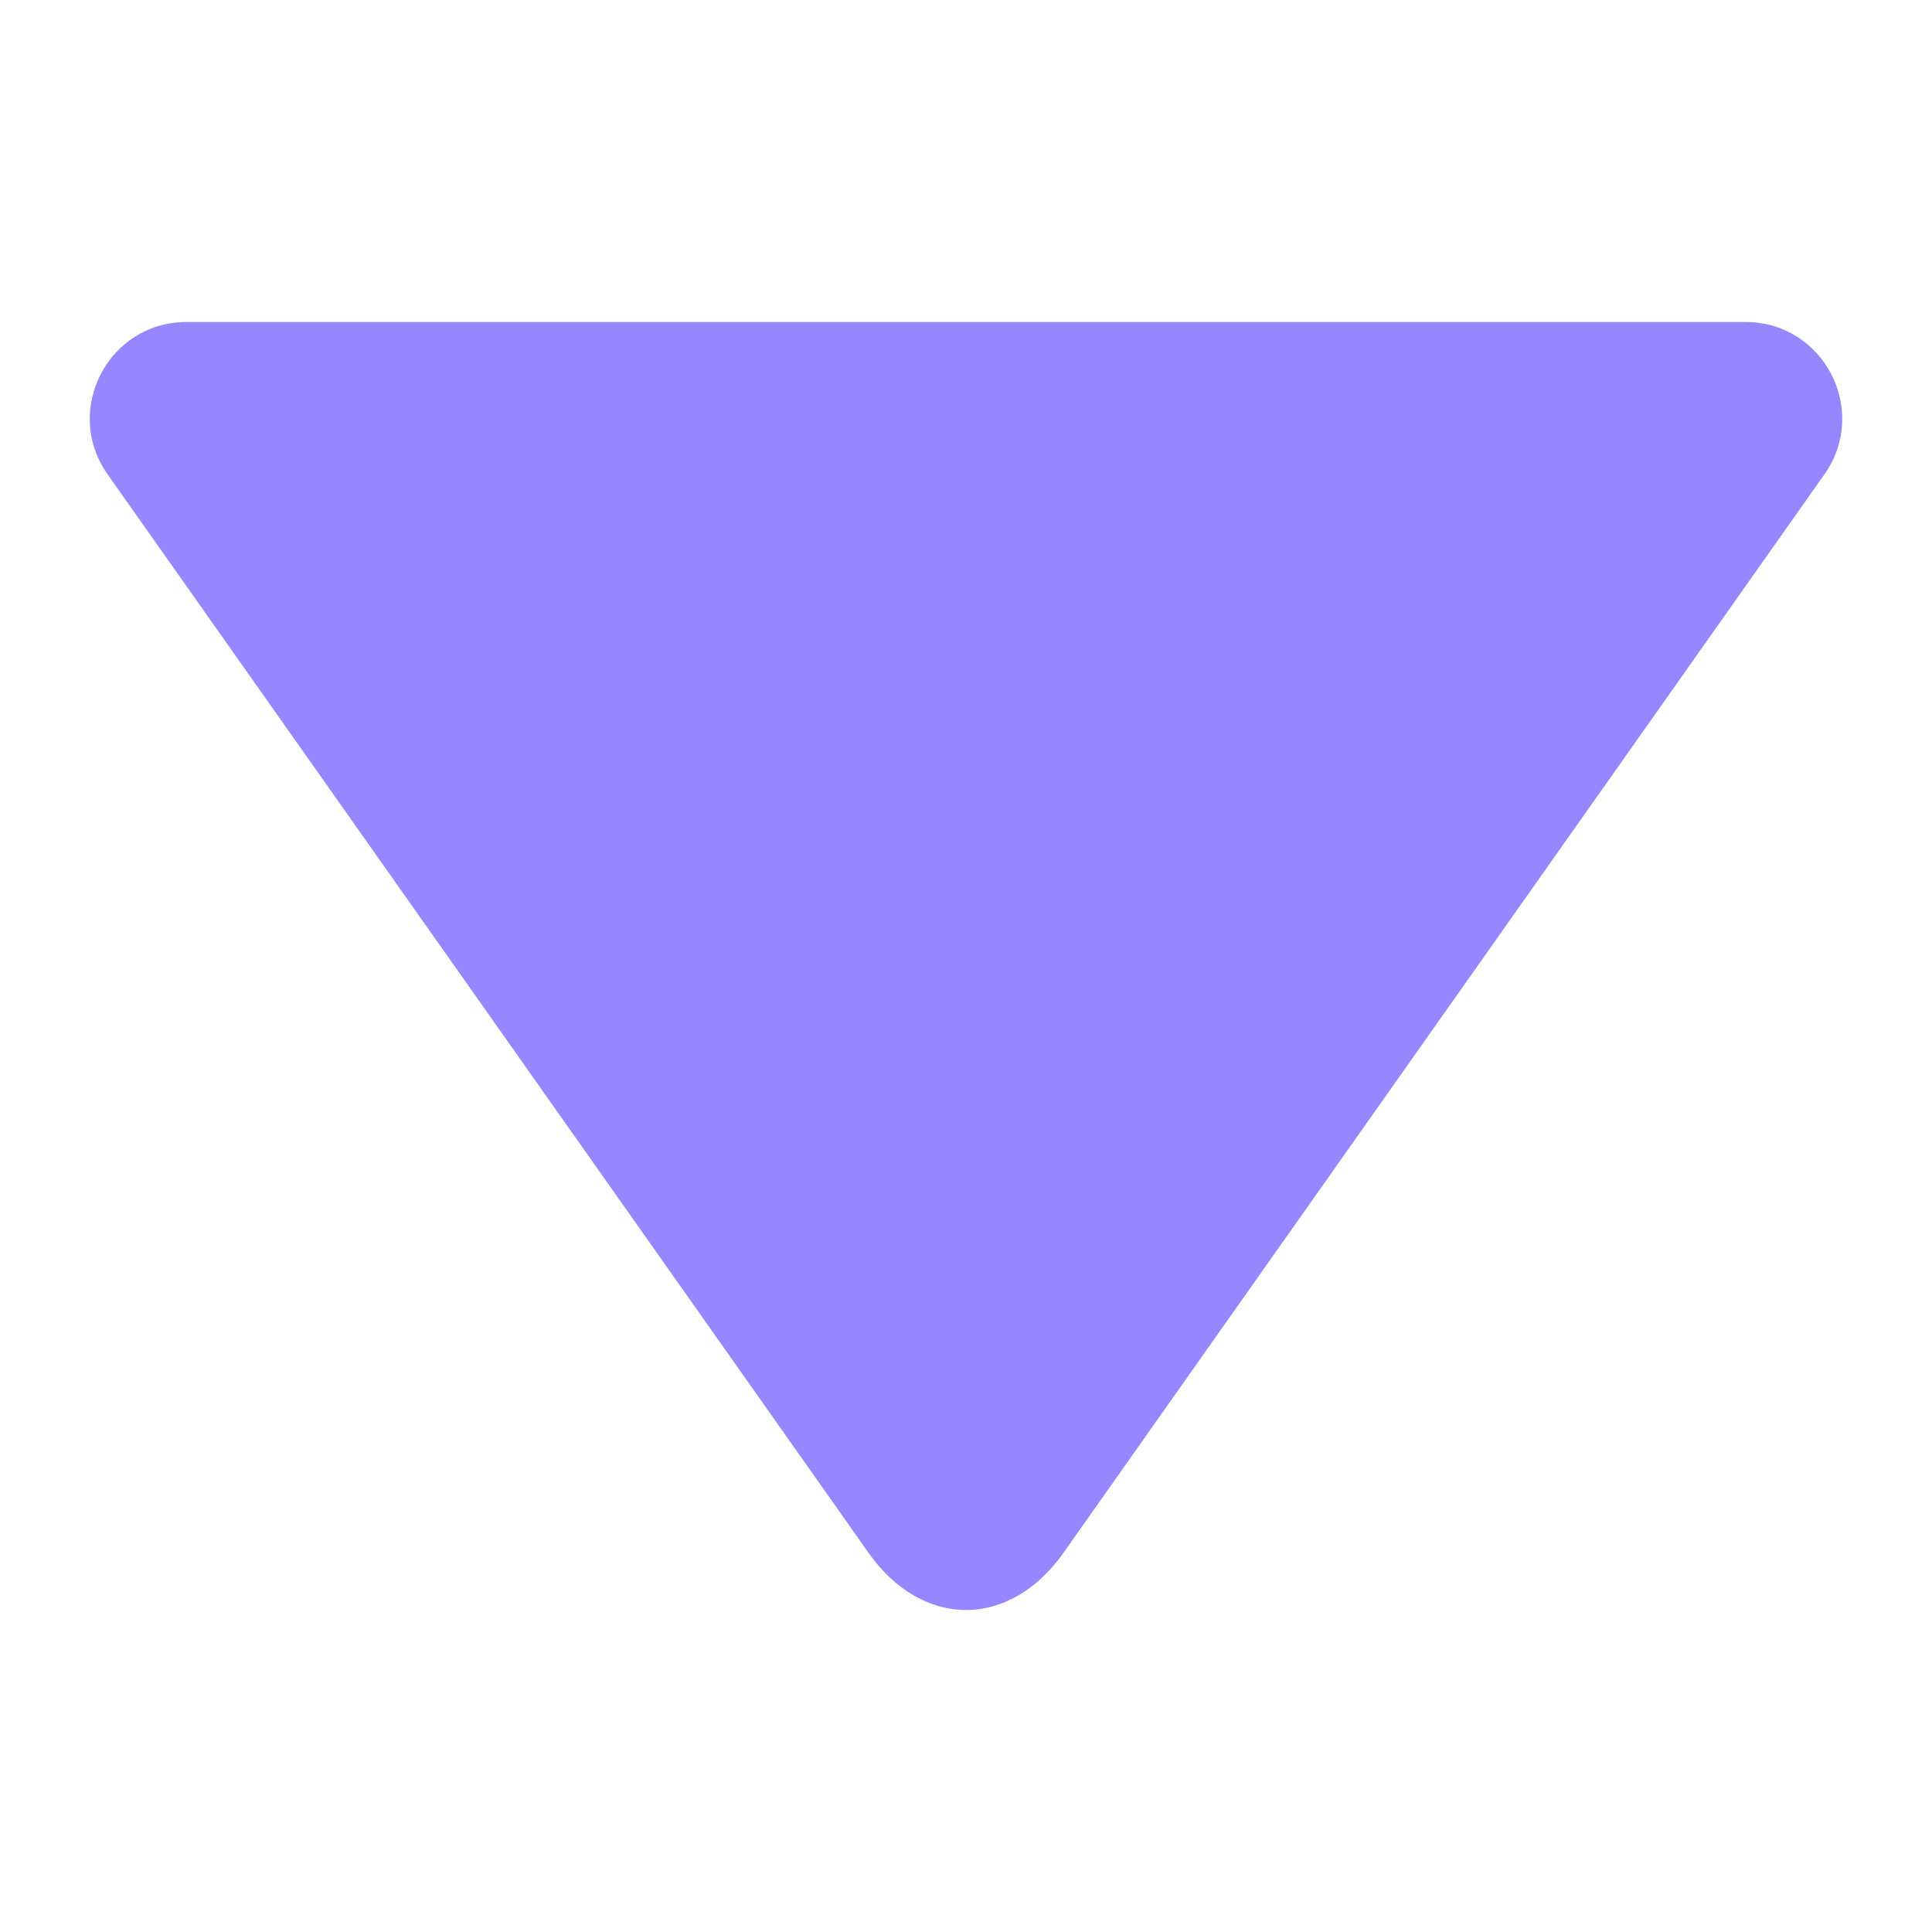<svg width="6" height="6" viewBox="0 0 6 6" fill="none" xmlns="http://www.w3.org/2000/svg">
<path d="M0.334 1.473C0.194 1.274 0.336 1 0.579 1H5.421C5.664 1 5.806 1.274 5.666 1.473L3.303 4.822C3.223 4.936 3.114 5 3 5C2.886 5 2.777 4.936 2.697 4.822L0.334 1.473Z" fill="#9687FE"/>
</svg>
